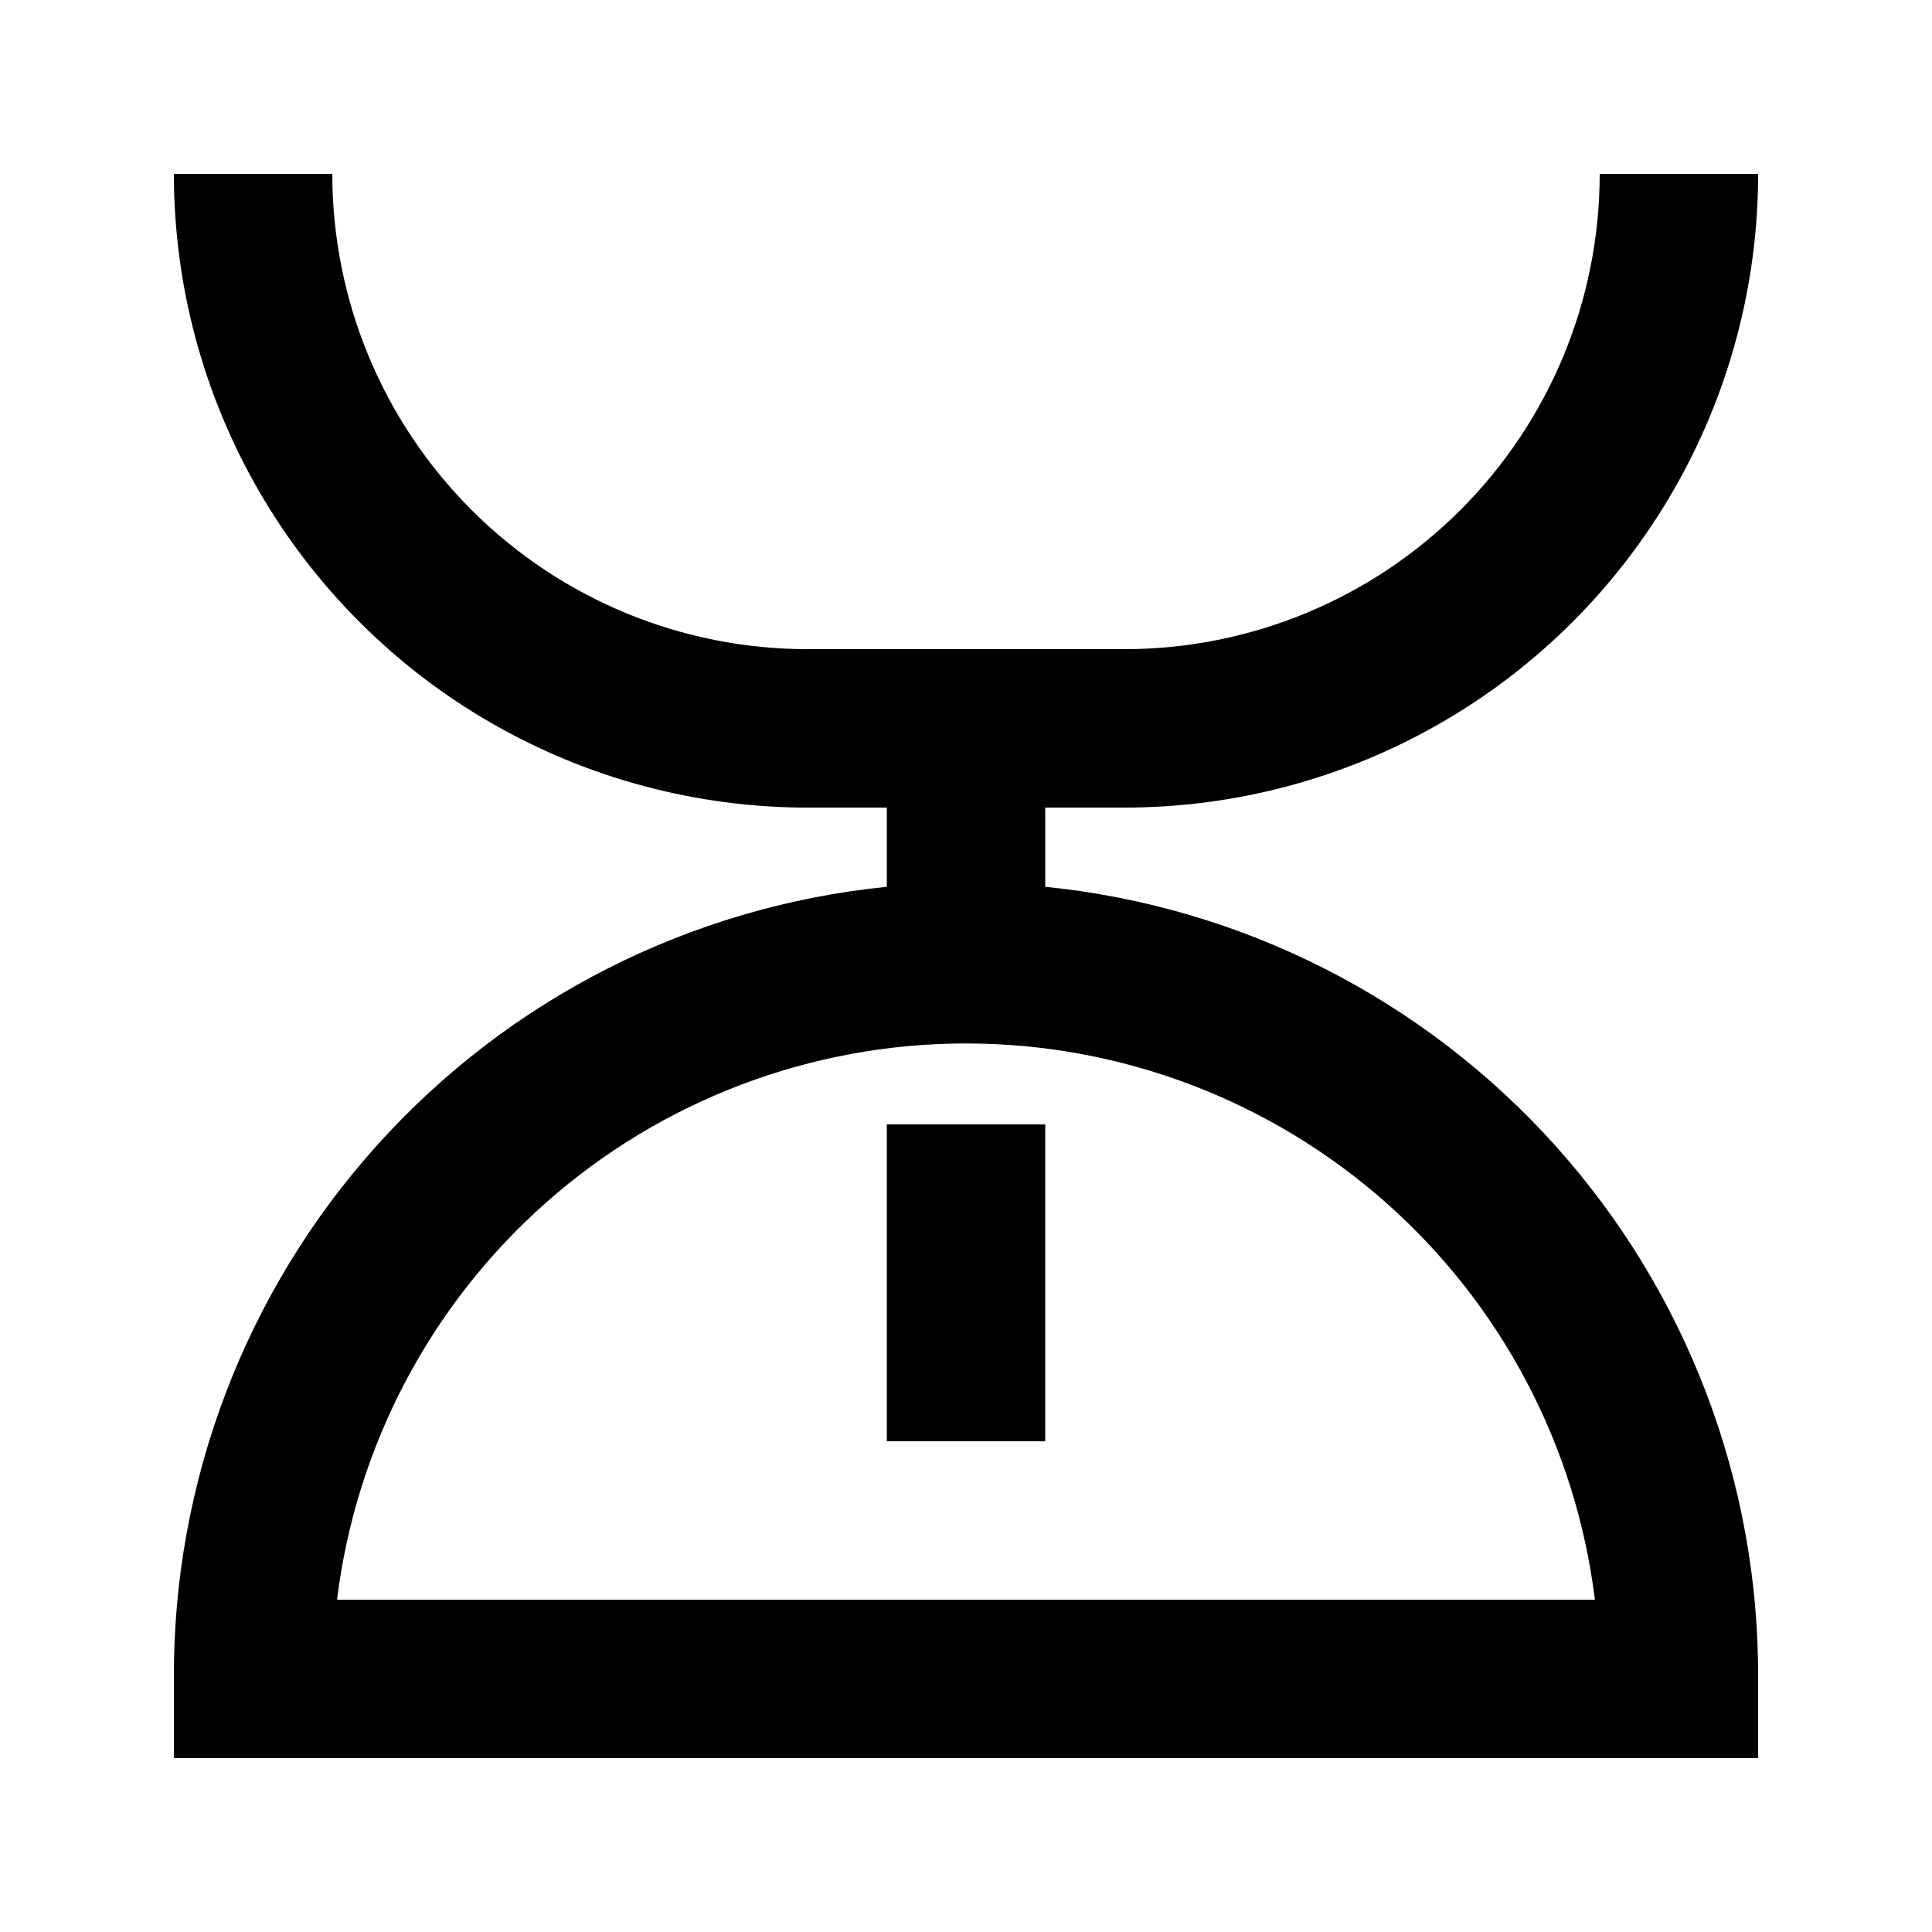 <?xml version="1.0" encoding="UTF-8"?>
<!-- Uploaded to: ICON Repo, www.iconrepo.com, Generator: ICON Repo Mixer Tools -->
<svg fill="#000000" width="800px" height="800px" version="1.1" viewBox="144 144 512 512" xmlns="http://www.w3.org/2000/svg">
 <g>
  <path d="m609.92 588.93c0.262-52.219-18.949-102.66-53.883-141.48-34.938-38.816-83.086-63.219-135.04-68.438v-20.992h20.992c29.477 0 58.438-7.762 83.965-22.5 25.531-14.738 46.73-35.941 61.469-61.469 14.742-25.531 22.5-54.488 22.5-83.969h-41.984c0 33.406-13.27 65.441-36.891 89.062-23.621 23.621-55.656 36.891-89.059 36.891h-83.969c-33.406 0-65.441-13.27-89.062-36.891s-36.891-55.656-36.891-89.062h-41.984c0 29.48 7.758 58.438 22.5 83.969 14.738 25.527 35.938 46.73 61.469 61.469 25.527 14.738 54.488 22.5 83.969 22.5h20.992v20.992c-51.961 5.219-100.11 29.621-135.04 68.438-34.938 38.816-54.148 89.262-53.887 141.48v20.992h419.84zm-376.6-20.992c5.012-40.676 24.723-78.117 55.426-105.27 30.699-27.152 70.27-42.141 111.25-42.141s80.551 14.988 111.25 42.141c30.699 27.148 50.41 64.59 55.422 105.27z"/>
  <path d="m379.01 441.98h41.984v83.969h-41.984z"/>
 </g>
</svg>